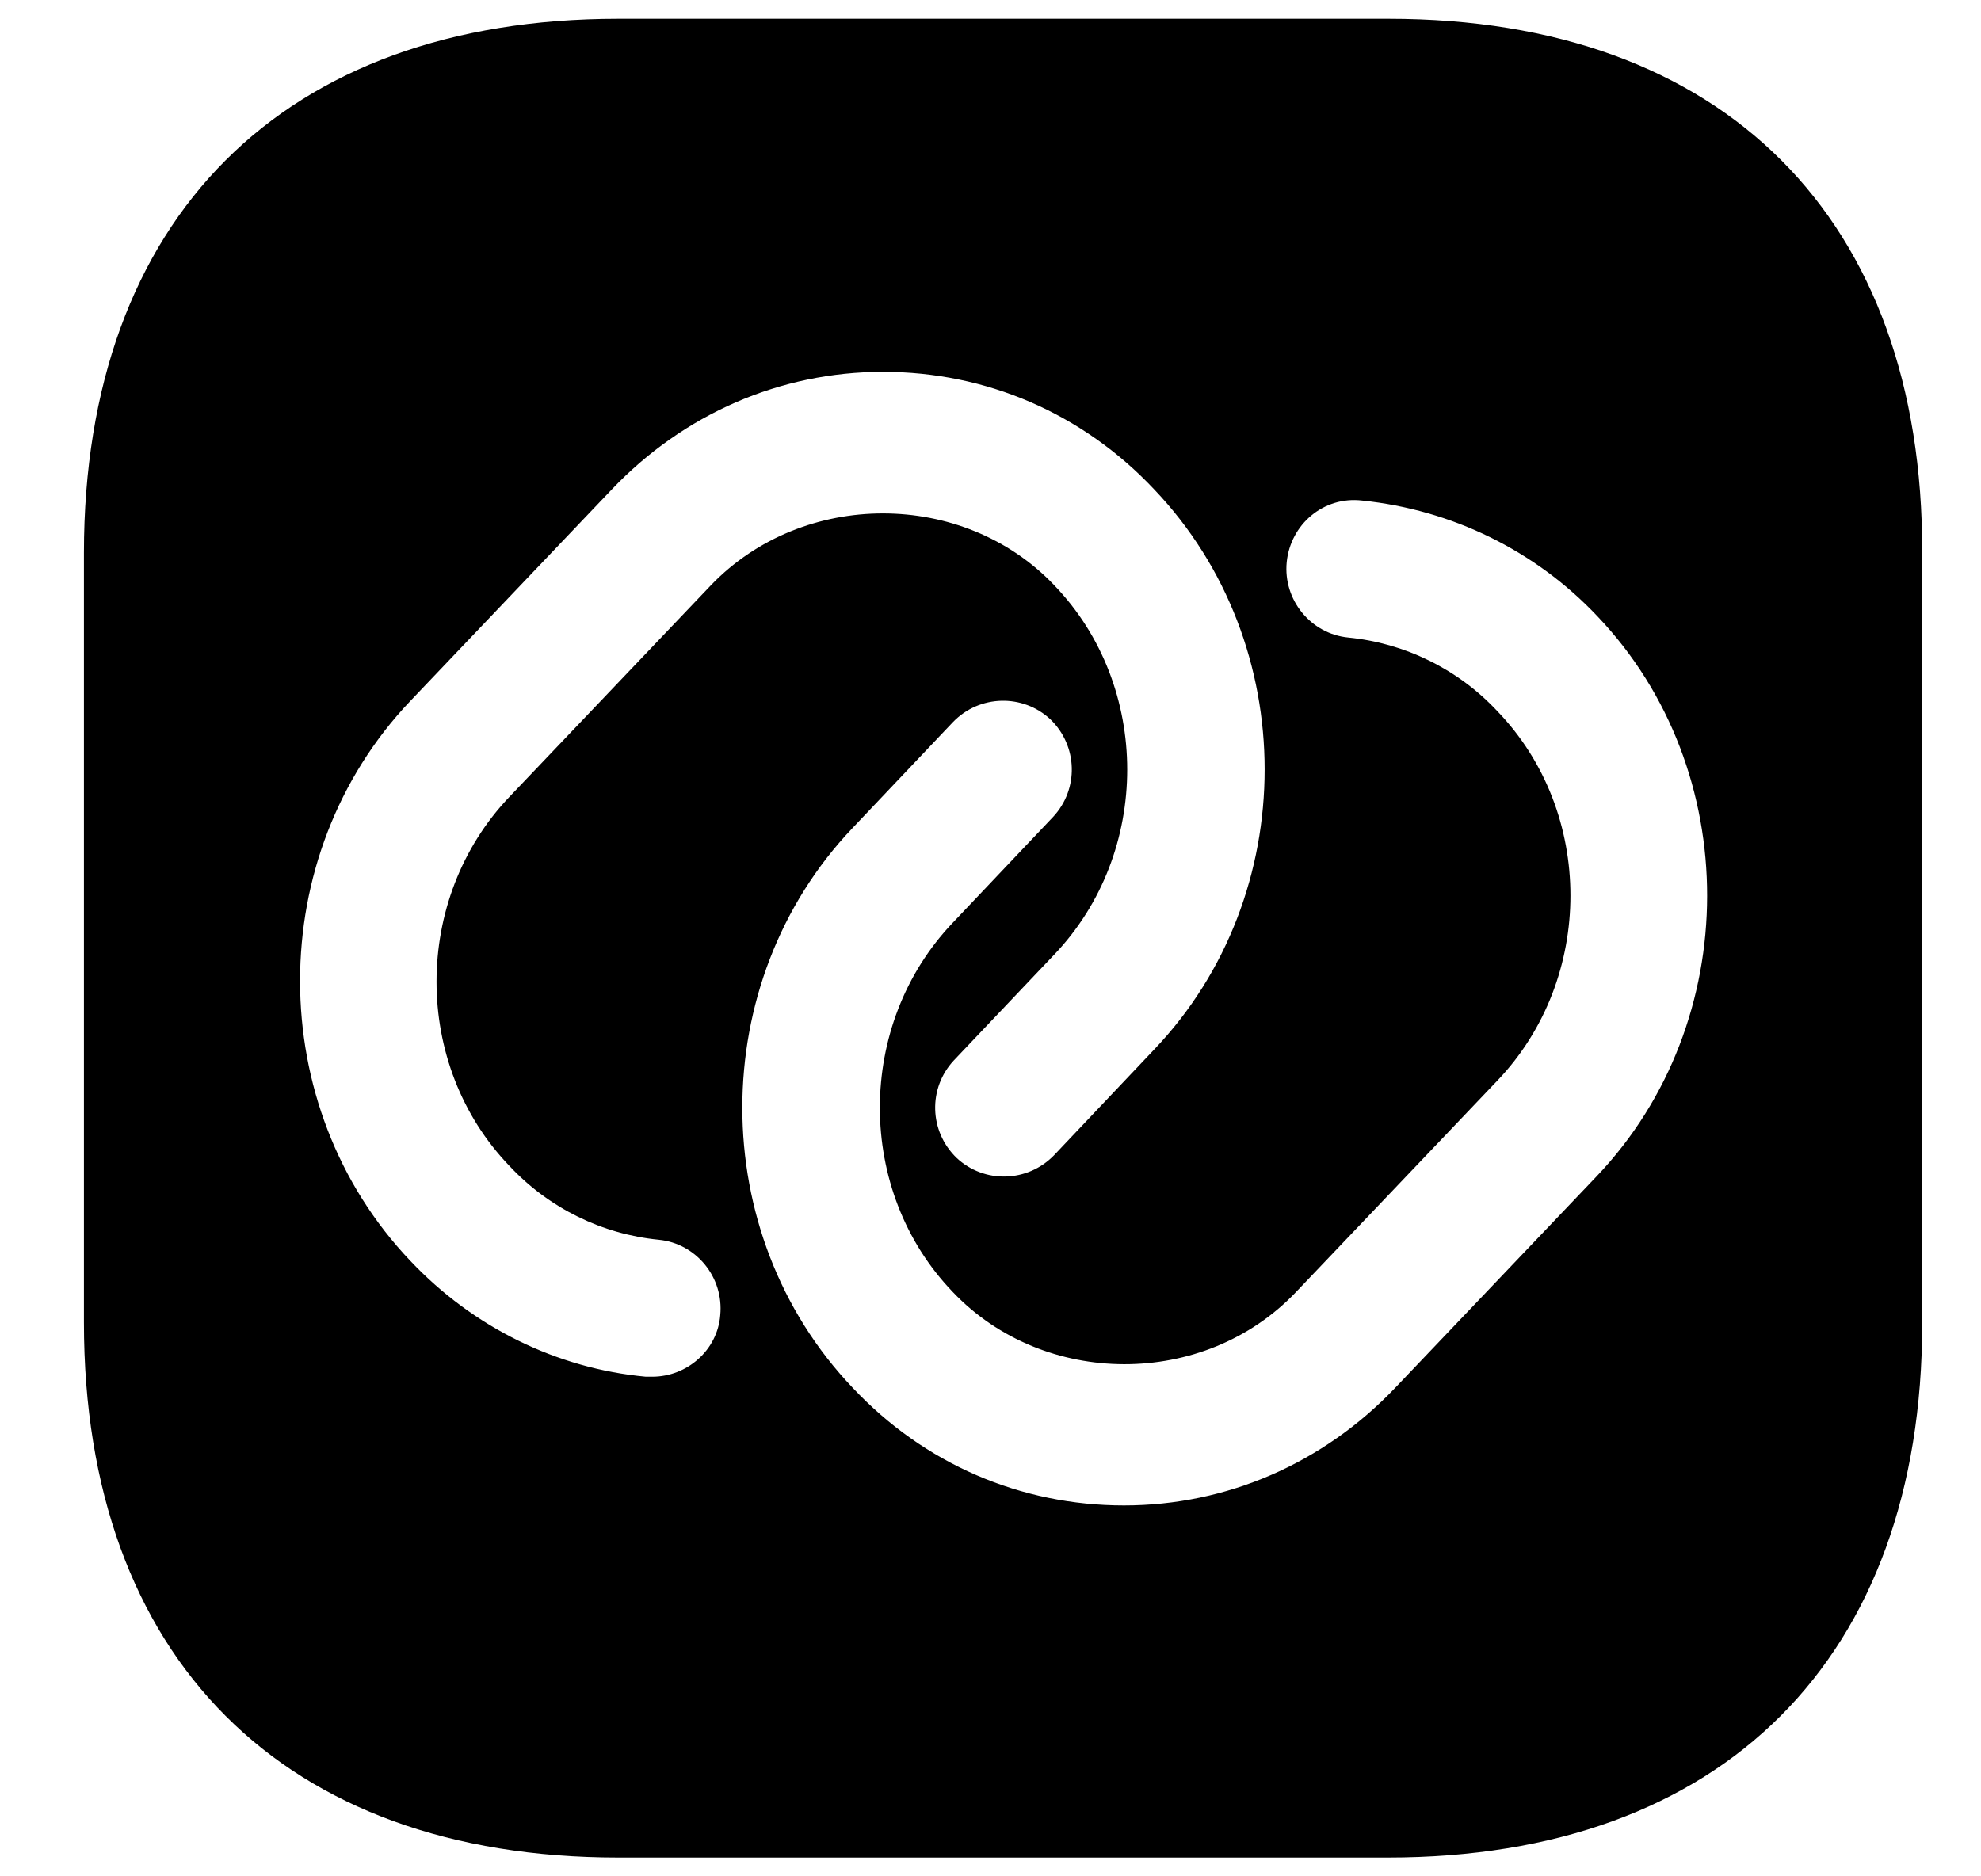 <svg width="19" height="18" viewBox="0 0 19 18" fill="none" xmlns="http://www.w3.org/2000/svg">
<path d="M13.32 0.18H5.929C2.719 0.18 0.805 2.094 0.805 5.304V12.687C0.805 15.906 2.719 17.82 5.929 17.82H13.311C16.522 17.82 18.436 15.906 18.436 12.696V5.304C18.445 2.094 16.531 0.18 13.32 0.18ZM6.255 13.207C6.238 13.207 6.211 13.207 6.194 13.207C5.338 13.128 4.536 12.731 3.936 12.096C2.525 10.614 2.525 8.206 3.936 6.724L5.867 4.696C6.555 3.973 7.481 3.567 8.469 3.567C9.457 3.567 10.383 3.964 11.071 4.696C12.482 6.178 12.482 8.586 11.071 10.067L10.11 11.082C9.854 11.346 9.439 11.355 9.175 11.108C8.91 10.852 8.901 10.438 9.148 10.173L10.11 9.159C11.045 8.18 11.045 6.583 10.11 5.613C9.237 4.696 7.702 4.696 6.82 5.613L4.888 7.642C3.953 8.621 3.953 10.217 4.888 11.187C5.268 11.593 5.779 11.84 6.317 11.893C6.679 11.928 6.943 12.255 6.908 12.616C6.882 12.951 6.591 13.207 6.255 13.207ZM15.314 11.284L13.382 13.313C12.694 14.036 11.768 14.442 10.78 14.442C9.792 14.442 8.866 14.045 8.178 13.313C6.767 11.831 6.767 9.423 8.178 7.942L9.14 6.927C9.395 6.663 9.81 6.654 10.075 6.901C10.339 7.157 10.348 7.571 10.101 7.836L9.14 8.85C8.205 9.829 8.205 11.426 9.14 12.396C10.013 13.313 11.547 13.322 12.429 12.396L14.361 10.367C15.296 9.388 15.296 7.792 14.361 6.822C13.982 6.416 13.47 6.169 12.932 6.116C12.571 6.081 12.306 5.754 12.341 5.393C12.377 5.031 12.694 4.758 13.065 4.802C13.92 4.89 14.723 5.278 15.322 5.913C16.725 7.386 16.725 9.803 15.314 11.284Z" fill="black"/>
</svg>
